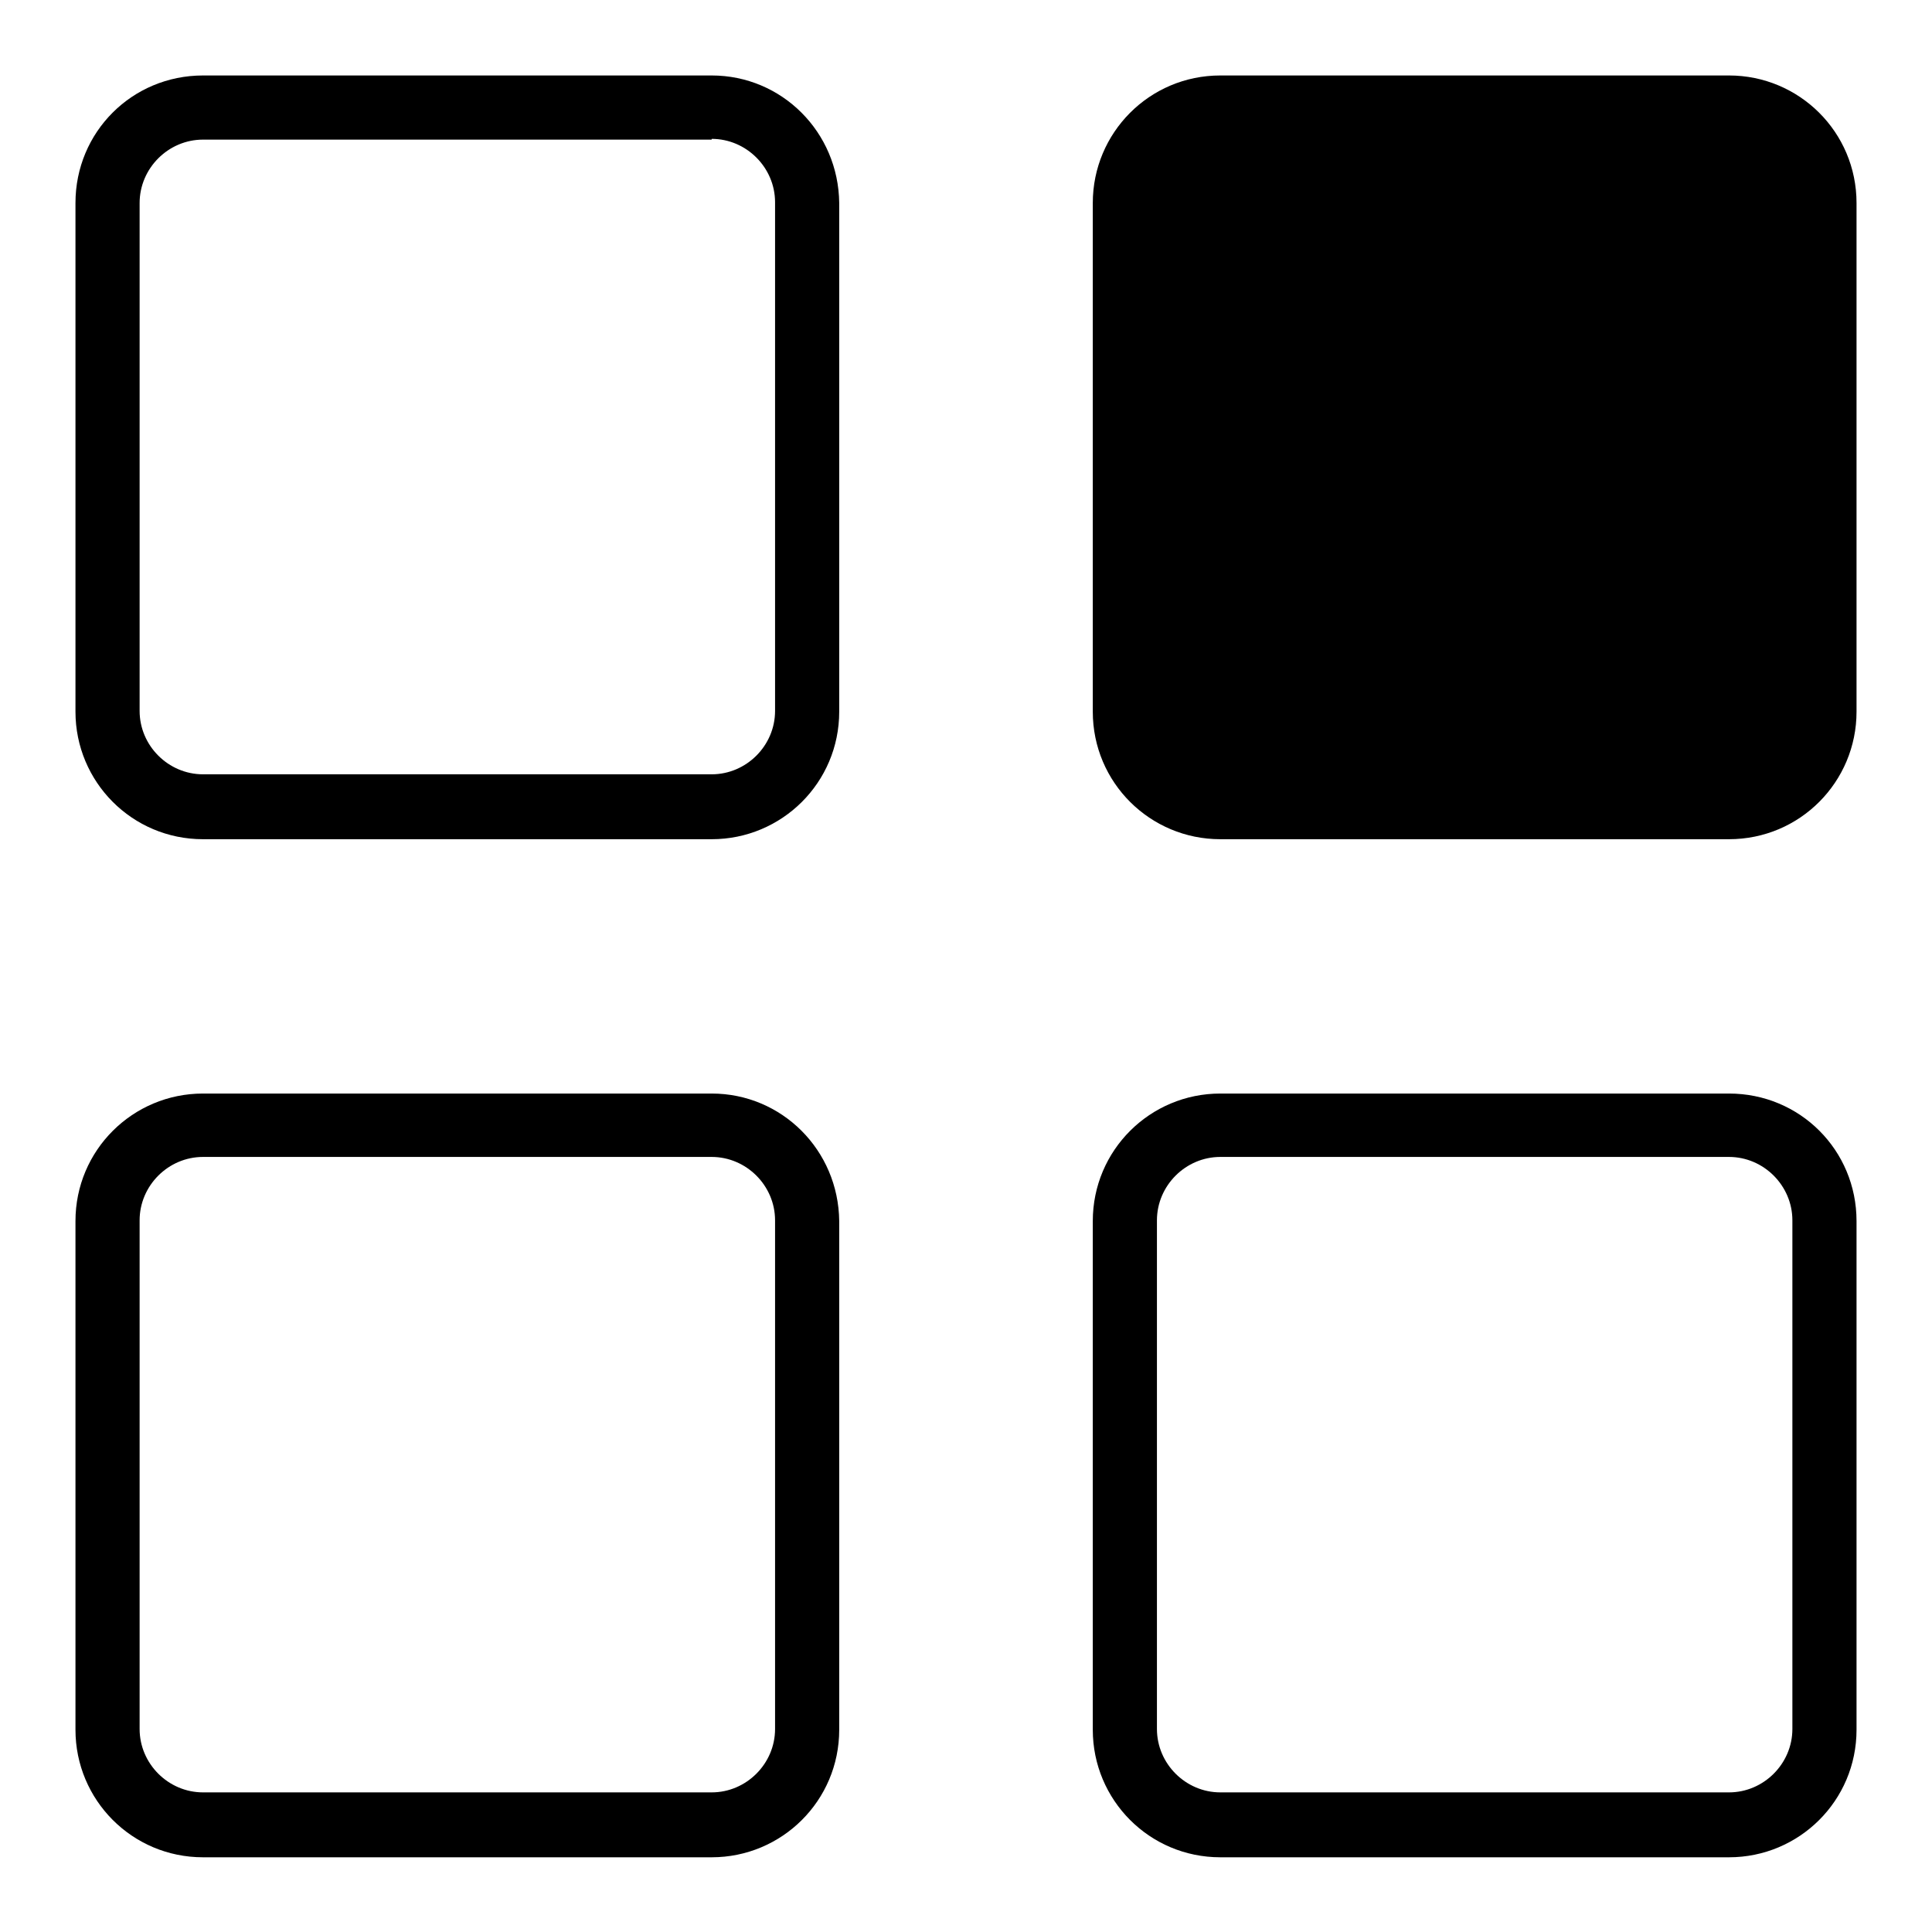 <?xml version="1.0" encoding="utf-8"?>
<!-- Svg Vector Icons : http://www.onlinewebfonts.com/icon -->
<!DOCTYPE svg PUBLIC "-//W3C//DTD SVG 1.1//EN" "http://www.w3.org/Graphics/SVG/1.1/DTD/svg11.dtd">
<svg version="1.1" xmlns="http://www.w3.org/2000/svg" xmlns:xlink="http://www.w3.org/1999/xlink" x="0px" y="0px" viewBox="0 0 256 256" enable-background="new 0 0 256 256" xml:space="preserve">
<g> <path fill="#000000" d="M246,94.3c0,9.3-7.5,16.9-16.9,16.9h-67.4c-9.3,0-16.9-7.5-16.9-16.9V26.9c0-9.3,7.5-16.9,16.9-16.9h67.4 c9.3,0,16.9,7.5,16.9,16.9V94.3L246,94.3z M94.3,18.4c4.6,0,8.4,3.8,8.4,8.4v67.4c0,4.6-3.8,8.4-8.4,8.4H26.9 c-4.6,0-8.4-3.8-8.4-8.4V26.9c0-4.6,3.8-8.4,8.4-8.4H94.3 M94.3,10H26.9C17.5,10,10,17.5,10,26.9v67.4c0,9.3,7.5,16.9,16.9,16.9 h67.4c9.3,0,16.9-7.5,16.9-16.9V26.9C111.1,17.5,103.6,10,94.3,10z M94.3,153.3c4.6,0,8.4,3.8,8.4,8.4v67.4c0,4.6-3.8,8.4-8.4,8.4 H26.9c-4.6,0-8.4-3.8-8.4-8.4v-67.4c0-4.6,3.8-8.4,8.4-8.4H94.3 M94.3,144.9H26.9c-9.3,0-16.9,7.5-16.9,16.9v67.4 c0,9.3,7.5,16.9,16.9,16.9h67.4c9.3,0,16.9-7.5,16.9-16.9v-67.4C111.1,152.4,103.6,144.9,94.3,144.9z M229.1,153.3 c4.6,0,8.4,3.8,8.4,8.4v67.4c0,4.6-3.8,8.4-8.4,8.4h-67.4c-4.6,0-8.4-3.8-8.4-8.4v-67.4c0-4.6,3.8-8.4,8.4-8.4H229.1 M229.1,144.9 h-67.4c-9.3,0-16.9,7.5-16.9,16.9v67.4c0,9.3,7.5,16.9,16.9,16.9h67.4c9.3,0,16.9-7.5,16.9-16.9v-67.4 C246,152.4,238.5,144.9,229.1,144.9z"/></g>
</svg>